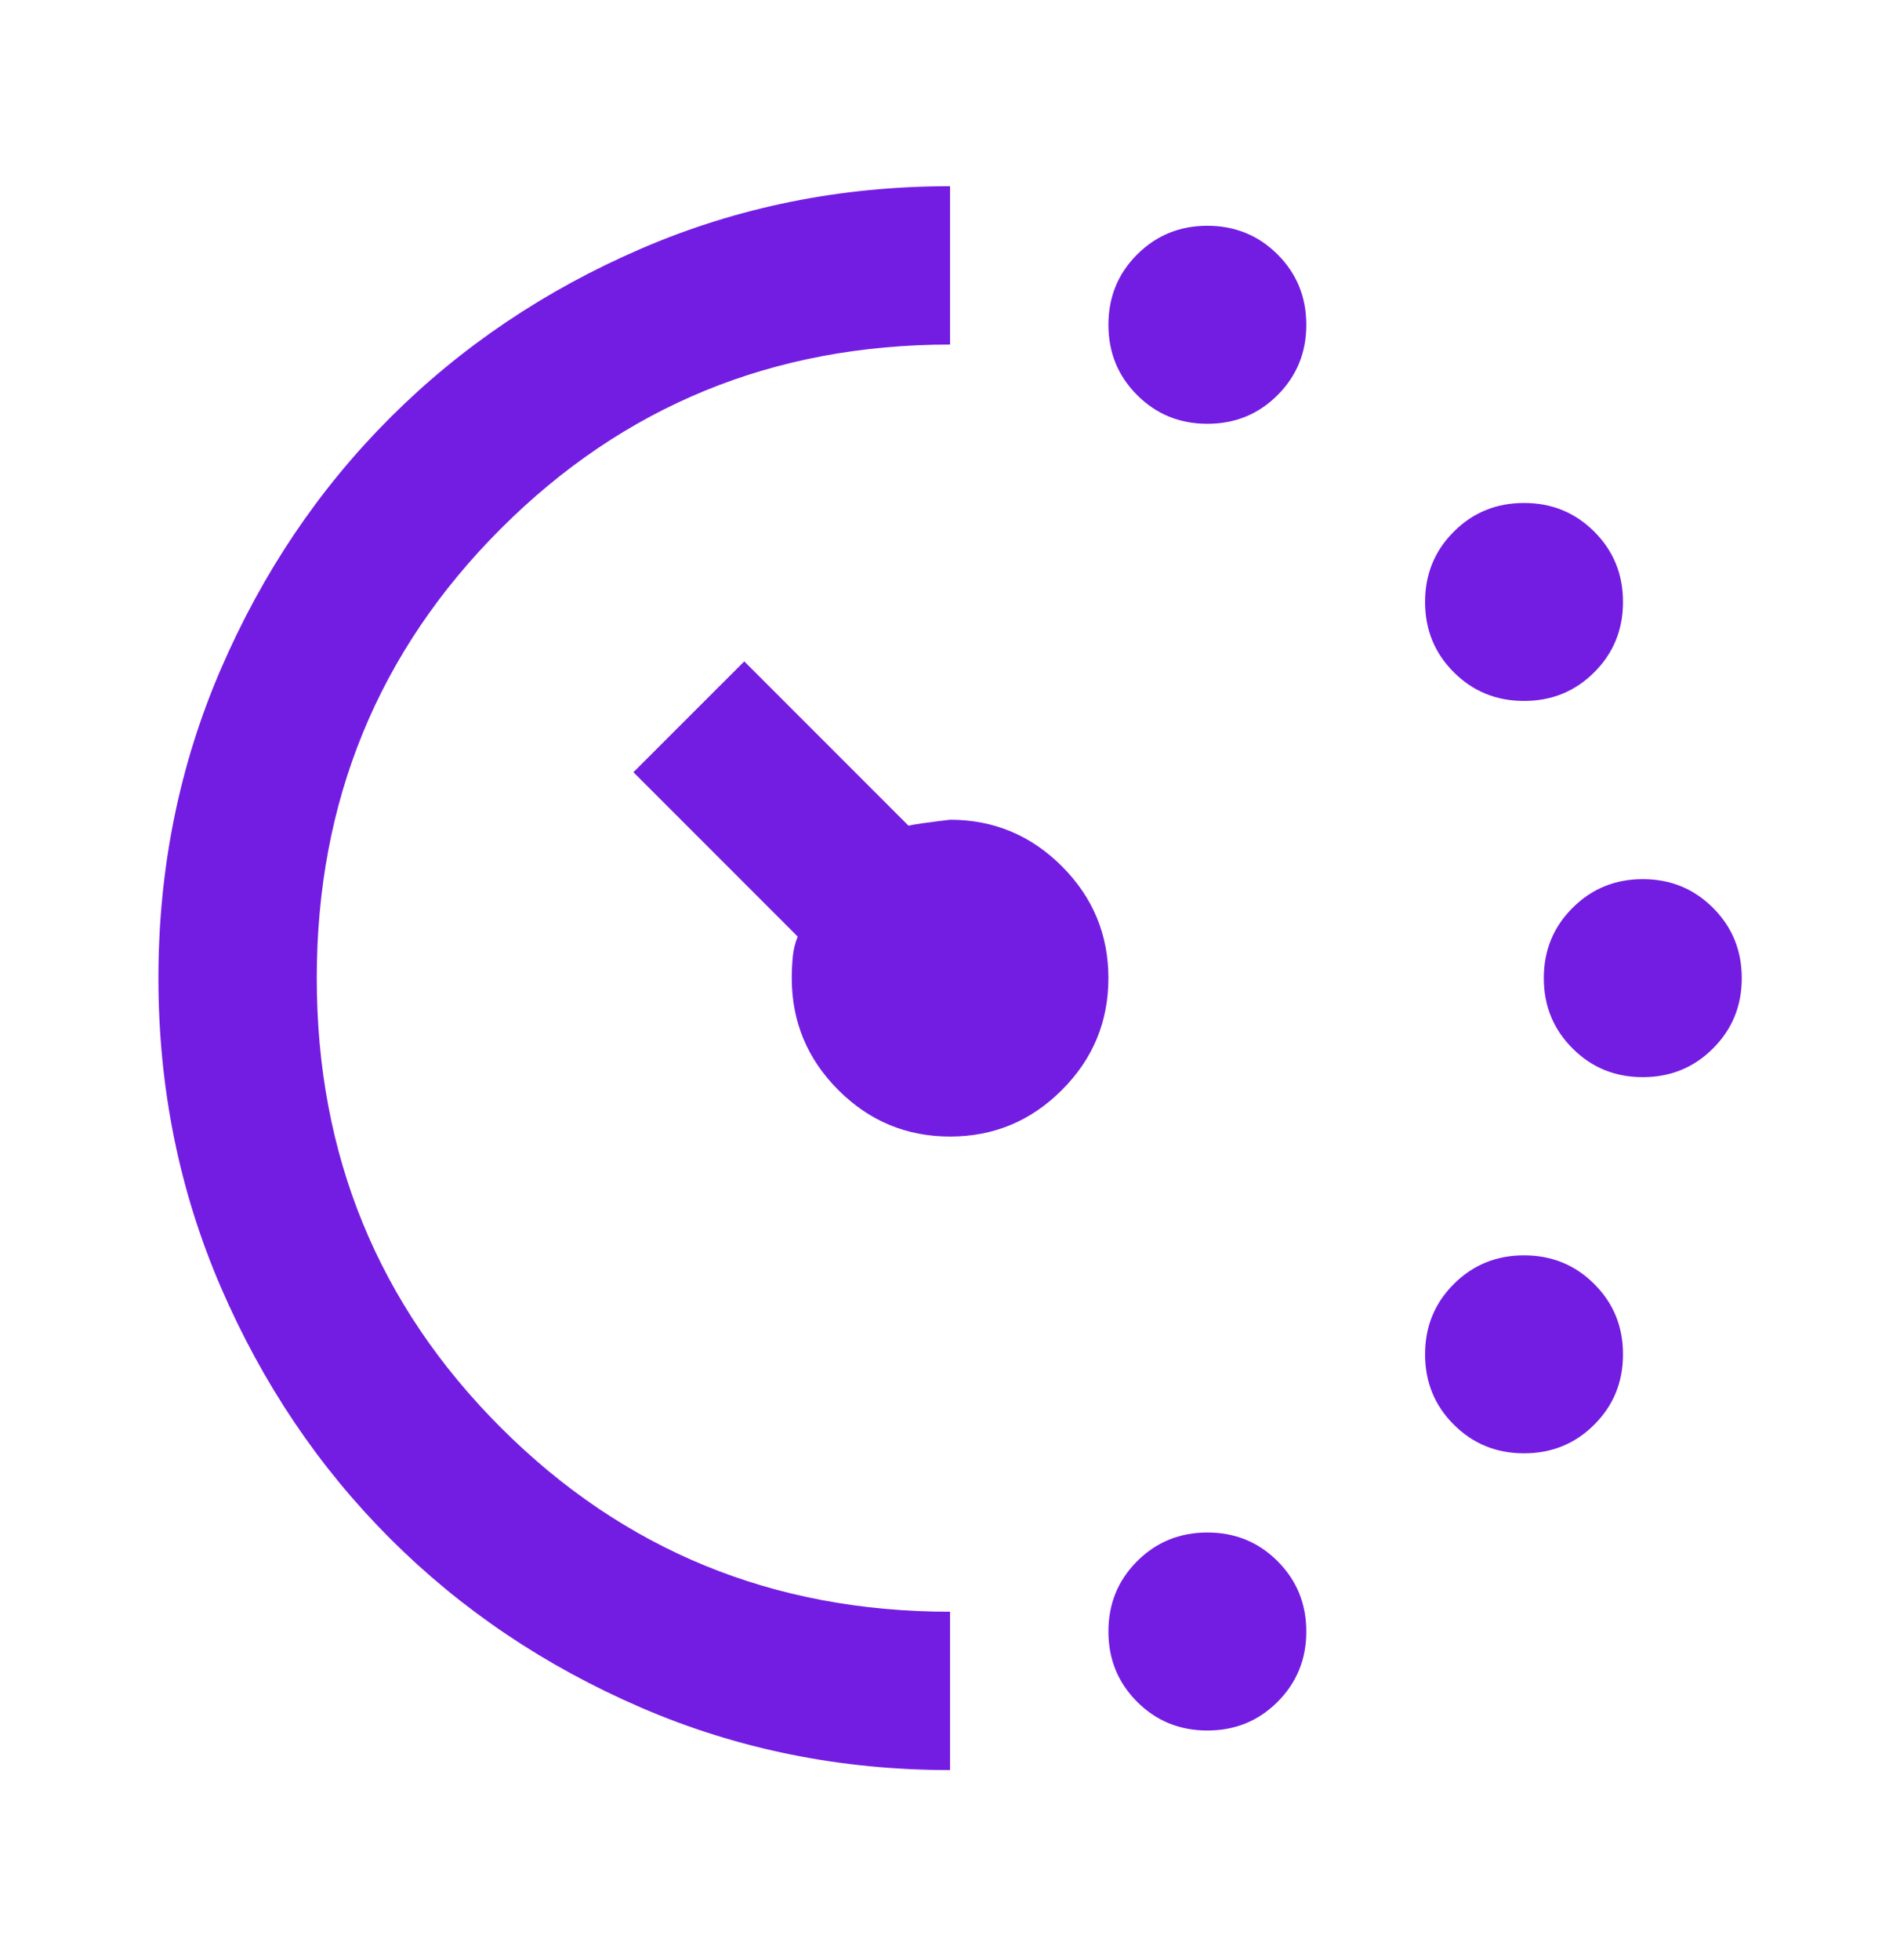 <svg width="32" height="33" viewBox="0 0 32 33" fill="none" xmlns="http://www.w3.org/2000/svg">
<mask id="mask0_3715_5070" style="mask-type:alpha" maskUnits="userSpaceOnUse" x="0" y="0" width="32" height="33">
<rect y="0.469" width="32" height="32" fill="#D9D9D9"/>
</mask>
<g mask="url(#mask0_3715_5070)">
<path d="M20.335 7.135C19.868 7.135 19.474 6.974 19.151 6.651C18.829 6.329 18.668 5.935 18.668 5.468C18.668 5.001 18.829 4.607 19.151 4.285C19.474 3.963 19.868 3.801 20.335 3.801C20.801 3.801 21.196 3.963 21.518 4.285C21.84 4.607 22.001 5.001 22.001 5.468C22.001 5.935 21.84 6.329 21.518 6.651C21.196 6.974 20.801 7.135 20.335 7.135ZM20.335 29.135C19.868 29.135 19.474 28.974 19.151 28.651C18.829 28.329 18.668 27.935 18.668 27.468C18.668 27.001 18.829 26.607 19.151 26.285C19.474 25.962 19.868 25.801 20.335 25.801C20.801 25.801 21.196 25.962 21.518 26.285C21.84 26.607 22.001 27.001 22.001 27.468C22.001 27.935 21.84 28.329 21.518 28.651C21.196 28.974 20.801 29.135 20.335 29.135ZM25.668 11.801C25.201 11.801 24.807 11.64 24.485 11.318C24.162 10.996 24.001 10.601 24.001 10.135C24.001 9.668 24.162 9.274 24.485 8.951C24.807 8.629 25.201 8.468 25.668 8.468C26.135 8.468 26.529 8.629 26.851 8.951C27.174 9.274 27.335 9.668 27.335 10.135C27.335 10.601 27.174 10.996 26.851 11.318C26.529 11.64 26.135 11.801 25.668 11.801ZM25.668 24.468C25.201 24.468 24.807 24.307 24.485 23.985C24.162 23.663 24.001 23.268 24.001 22.801C24.001 22.335 24.162 21.94 24.485 21.618C24.807 21.296 25.201 21.135 25.668 21.135C26.135 21.135 26.529 21.296 26.851 21.618C27.174 21.94 27.335 22.335 27.335 22.801C27.335 23.268 27.174 23.663 26.851 23.985C26.529 24.307 26.135 24.468 25.668 24.468ZM27.668 18.135C27.201 18.135 26.807 17.974 26.485 17.651C26.162 17.329 26.001 16.935 26.001 16.468C26.001 16.001 26.162 15.607 26.485 15.285C26.807 14.963 27.201 14.801 27.668 14.801C28.135 14.801 28.529 14.963 28.851 15.285C29.174 15.607 29.335 16.001 29.335 16.468C29.335 16.935 29.174 17.329 28.851 17.651C28.529 17.974 28.135 18.135 27.668 18.135ZM16.001 29.801C14.157 29.801 12.424 29.451 10.801 28.751C9.179 28.051 7.768 27.101 6.568 25.901C5.368 24.701 4.418 23.29 3.718 21.668C3.018 20.046 2.668 18.312 2.668 16.468C2.668 14.624 3.018 12.89 3.718 11.268C4.418 9.646 5.368 8.235 6.568 7.035C7.768 5.835 9.179 4.885 10.801 4.185C12.424 3.485 14.157 3.135 16.001 3.135V5.801C13.024 5.801 10.501 6.835 8.435 8.901C6.368 10.968 5.335 13.49 5.335 16.468C5.335 19.446 6.368 21.968 8.435 24.035C10.501 26.101 13.024 27.135 16.001 27.135V29.801ZM16.001 19.135C15.268 19.135 14.64 18.874 14.118 18.351C13.596 17.829 13.335 17.201 13.335 16.468C13.335 16.357 13.34 16.24 13.351 16.118C13.362 15.996 13.39 15.879 13.435 15.768L10.668 13.001L12.535 11.135L15.301 13.901C15.39 13.879 15.623 13.846 16.001 13.801C16.735 13.801 17.362 14.062 17.885 14.585C18.407 15.107 18.668 15.735 18.668 16.468C18.668 17.201 18.407 17.829 17.885 18.351C17.362 18.874 16.735 19.135 16.001 19.135Z" fill="#741DE2"/>
</g>
</svg>
